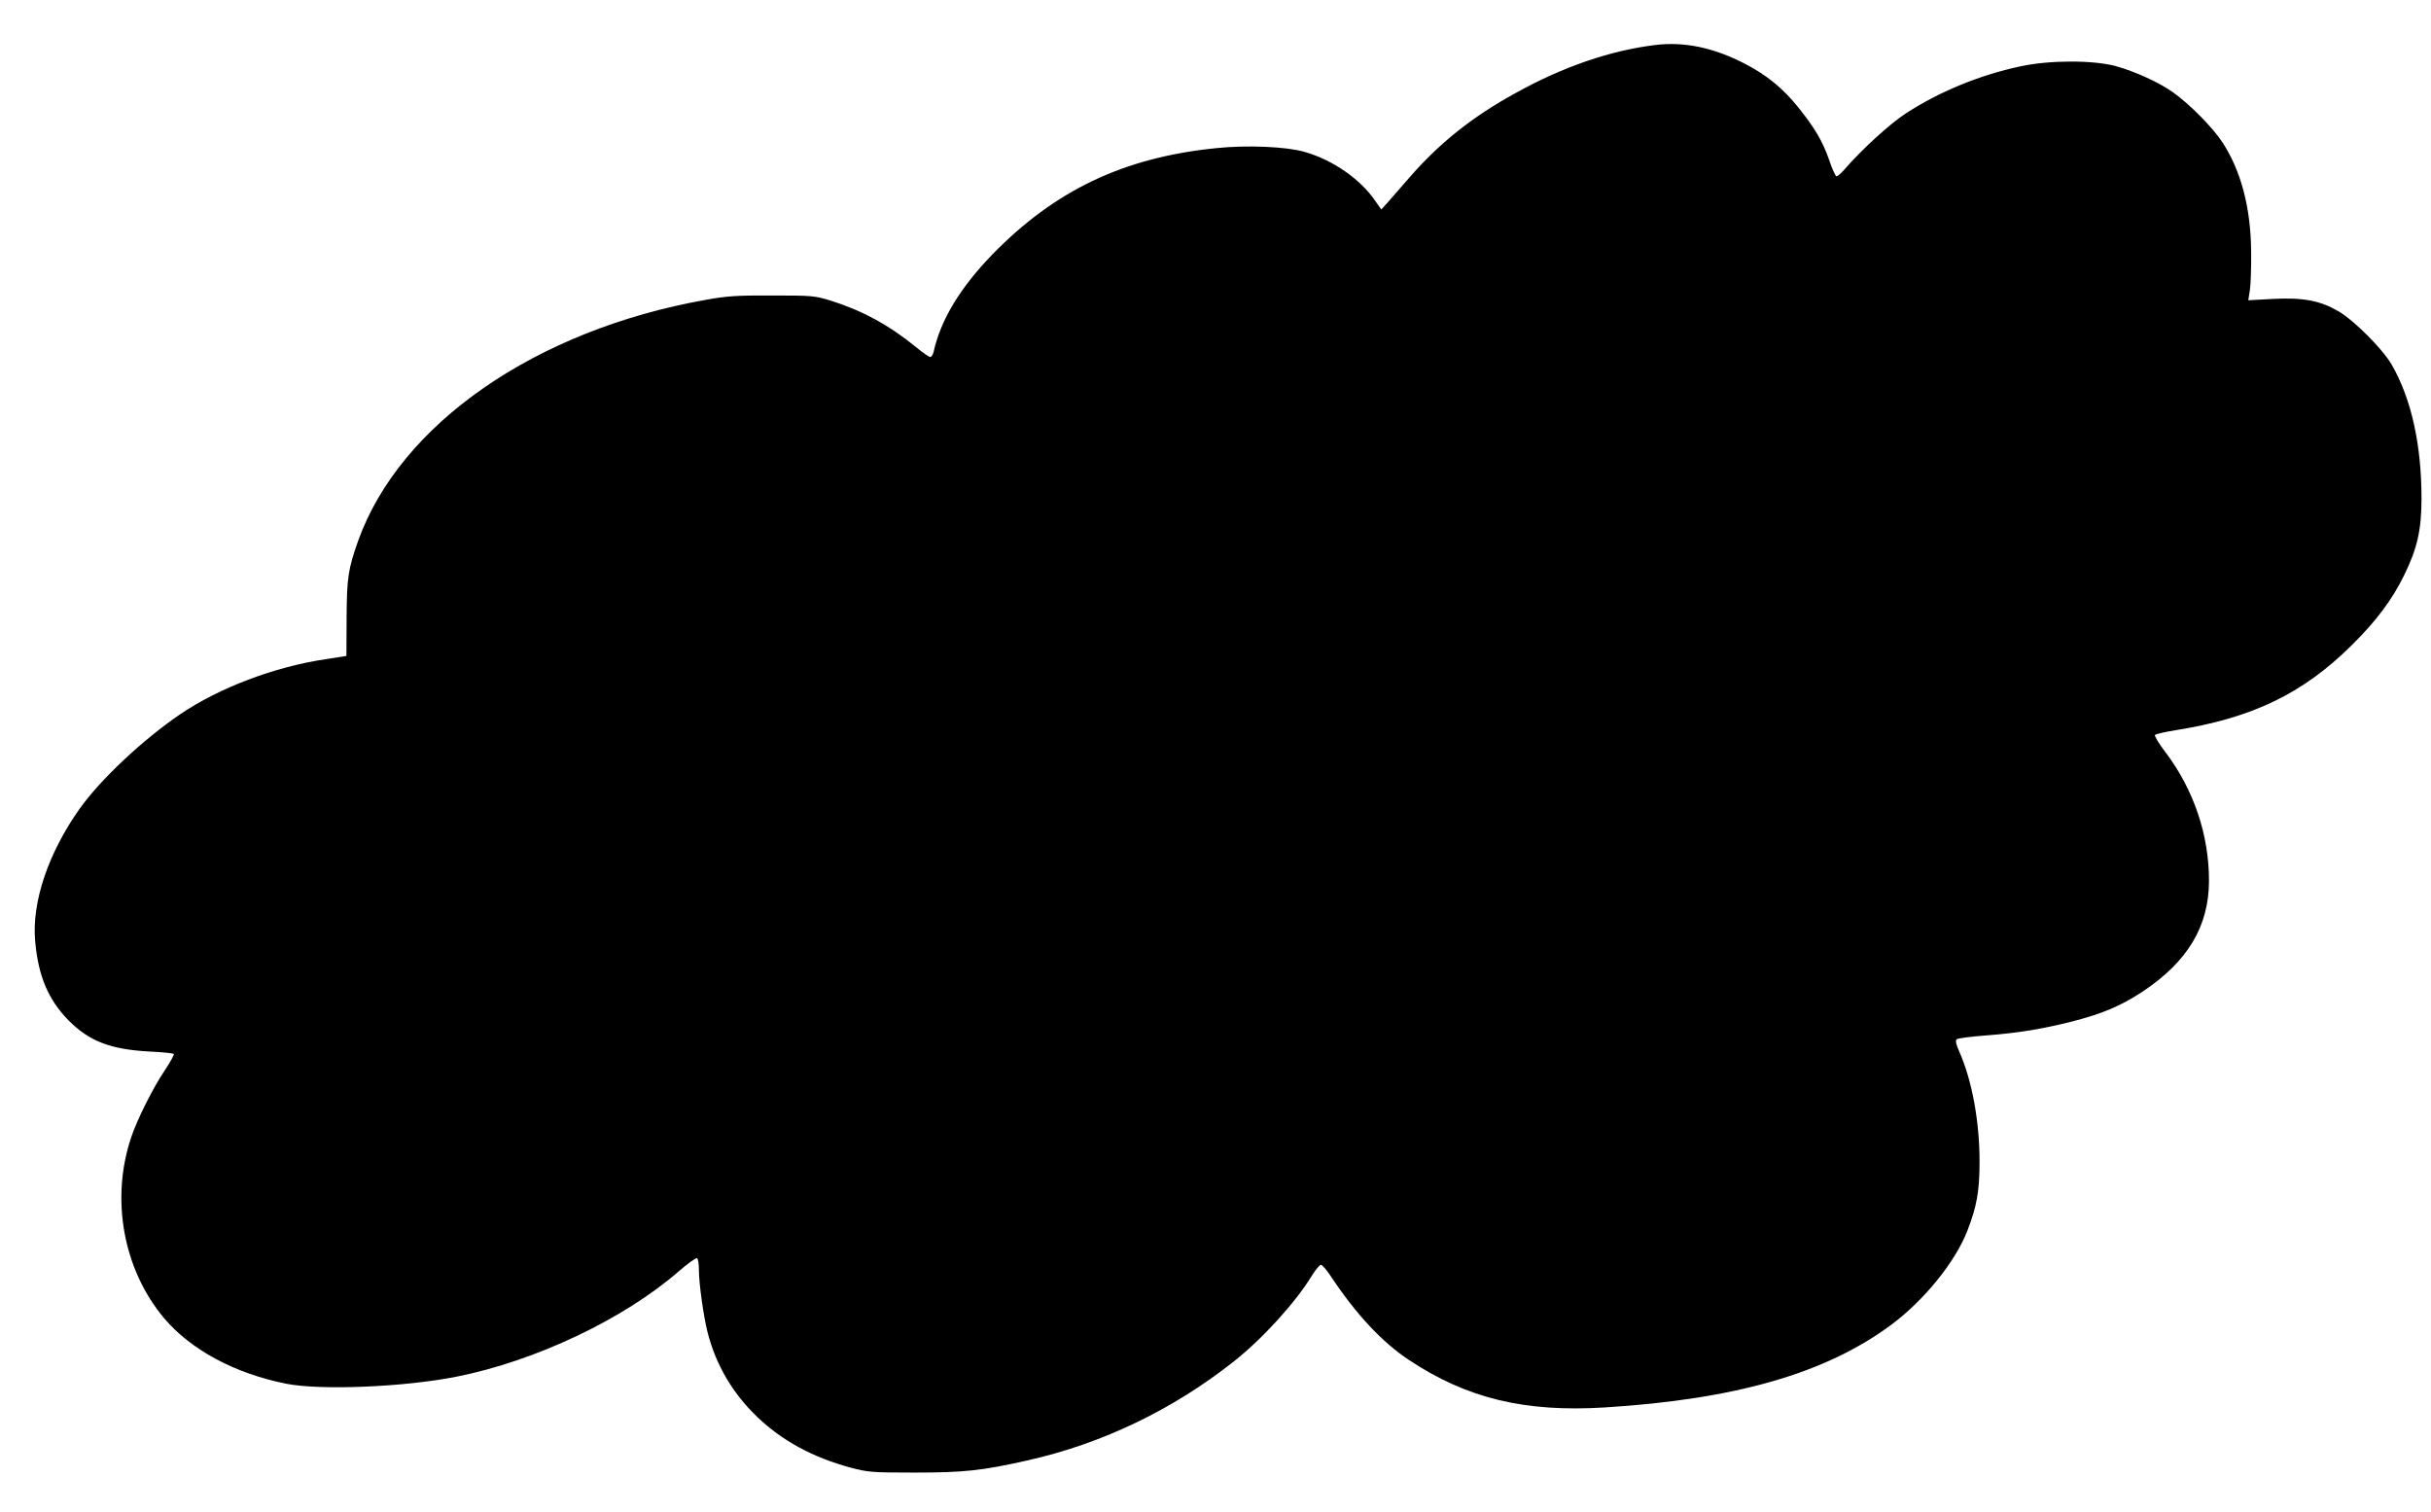 <?xml version="1.0" standalone="no"?>
<!DOCTYPE svg PUBLIC "-//W3C//DTD SVG 20010904//EN"
 "http://www.w3.org/TR/2001/REC-SVG-20010904/DTD/svg10.dtd">
<svg version="1.0" xmlns="http://www.w3.org/2000/svg"
 width="1280pt" height="796pt" viewBox="0 0 1280 796"
 preserveAspectRatio="xMidYMid meet">
<g transform="translate(0,796) scale(0.1,-0.1)"
fill="#000000" stroke="none">
<path d="M8715 7723 c-236 -29 -485 -114 -735 -253 -228 -125 -401 -263 -560
-446 -47 -54 -99 -113 -116 -133 l-31 -34 -31 44 c-79 116 -223 216 -372 259
-96 28 -302 37 -466 20 -488 -49 -850 -222 -1180 -561 -170 -176 -271 -344
-308 -511 -4 -16 -11 -28 -18 -28 -6 0 -41 24 -77 54 -141 115 -284 192 -447
243 -85 26 -98 27 -309 27 -187 1 -240 -3 -350 -23 -895 -159 -1608 -653
-1829 -1268 -53 -150 -60 -195 -61 -408 l-1 -199 -109 -17 c-270 -40 -561
-151 -765 -289 -197 -134 -422 -345 -531 -499 -165 -233 -252 -491 -234 -695
16 -185 69 -310 176 -419 109 -110 221 -153 427 -164 67 -3 125 -9 127 -13 3
-4 -19 -43 -48 -87 -61 -90 -145 -258 -176 -351 -110 -326 -42 -697 173 -953
140 -166 372 -291 642 -345 181 -36 622 -18 898 37 417 83 880 303 1169 554
48 42 92 73 97 70 6 -3 10 -32 10 -63 0 -70 24 -241 45 -325 44 -174 132 -323
262 -448 132 -126 292 -213 492 -267 91 -24 110 -26 336 -26 260 0 355 10 595
64 393 88 765 267 1085 520 151 119 324 309 410 449 21 34 43 61 50 61 7 0 29
-26 50 -57 133 -201 271 -350 415 -445 305 -202 609 -275 1030 -249 689 43
1161 179 1505 433 175 129 341 334 404 498 50 129 64 209 64 365 0 210 -40
428 -107 578 -18 41 -21 58 -13 65 7 5 77 14 157 20 167 13 290 33 445 72 162
41 260 82 377 159 236 157 348 342 349 581 1 242 -80 482 -229 679 -35 46 -60
87 -55 91 4 5 53 16 108 25 403 64 669 192 925 445 131 129 216 242 280 374
68 139 90 238 90 401 0 285 -54 526 -157 705 -49 84 -199 234 -282 282 -97 56
-185 72 -344 64 l-129 -7 9 58 c4 32 7 121 6 198 -2 234 -54 427 -152 577 -51
77 -170 198 -258 261 -71 51 -201 111 -303 139 -120 32 -347 32 -500 -1 -218
-46 -432 -135 -608 -250 -85 -56 -231 -190 -321 -294 -18 -21 -37 -37 -42 -35
-5 2 -23 40 -38 86 -35 100 -75 167 -162 276 -80 100 -167 171 -279 229 -165
86 -321 119 -475 100z"/>
</g>
</svg>
